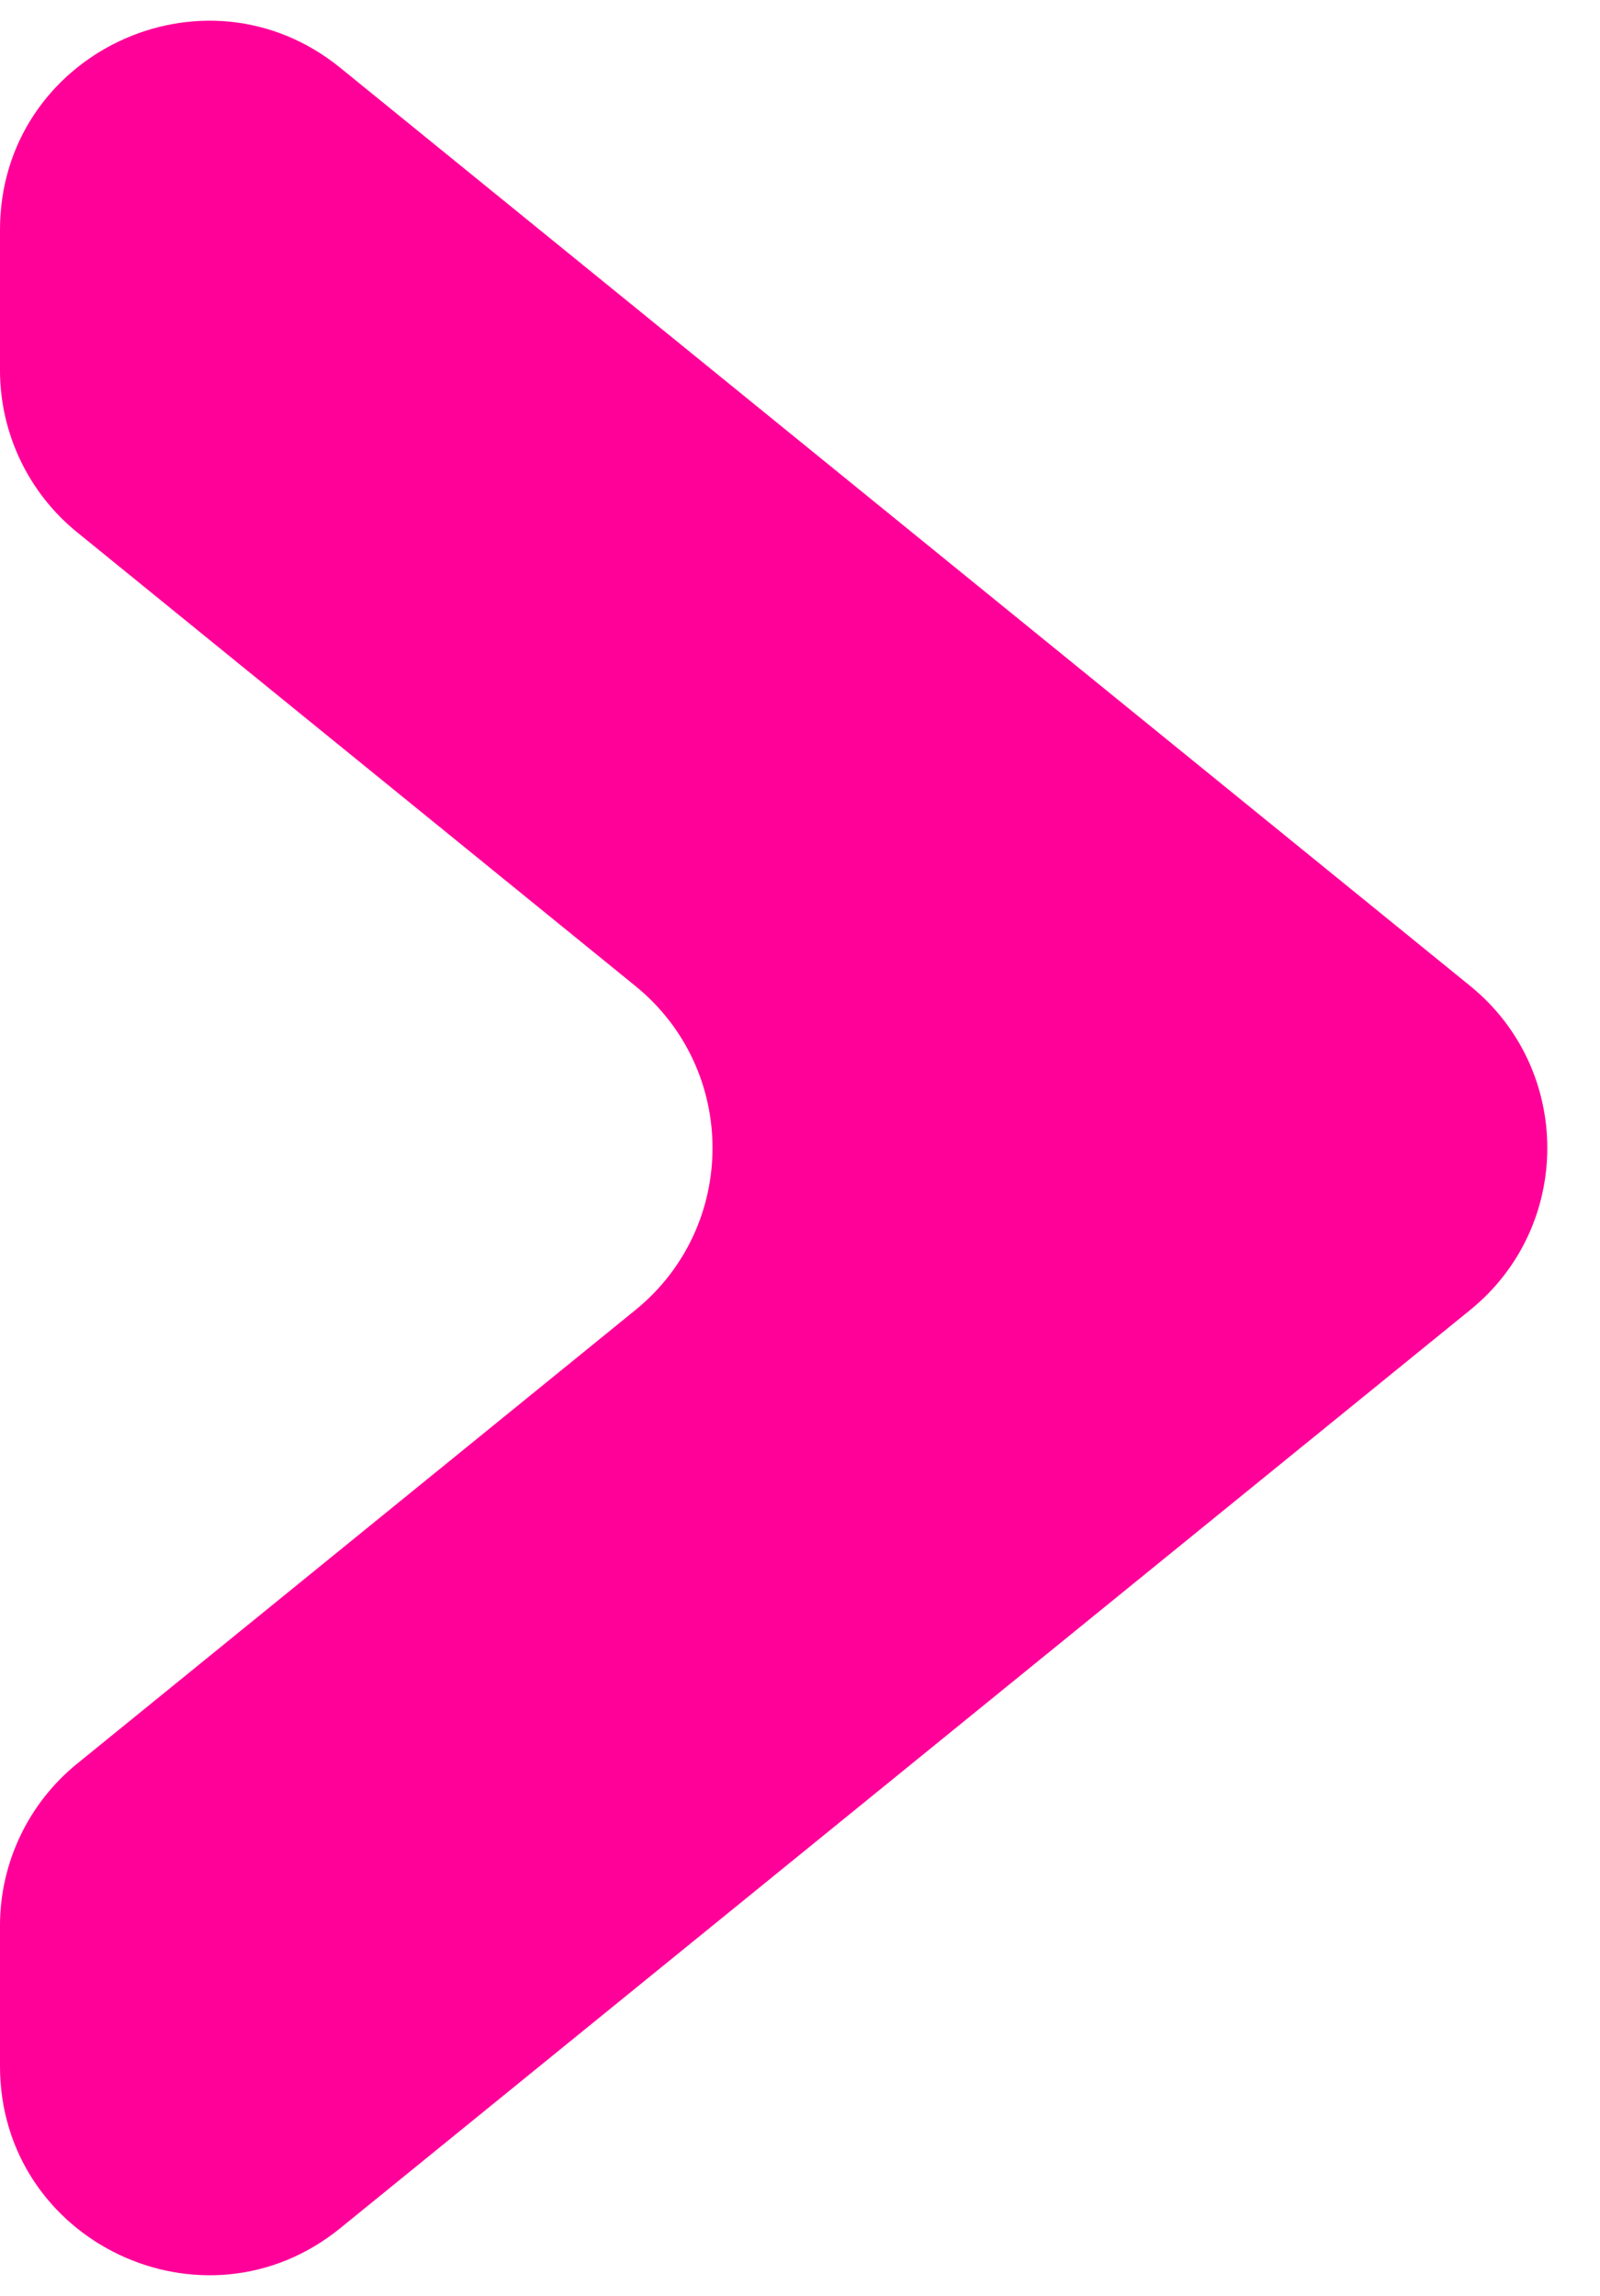 <svg width="23" height="33" viewBox="0 0 23 33" fill="none" xmlns="http://www.w3.org/2000/svg">
<path d="M21.134 18.828C22.612 17.628 22.612 15.372 21.134 14.171L4.892 0.975C2.931 -0.618 0 0.777 0 3.303V5.322C0 6.225 0.407 7.081 1.108 7.65L9.134 14.172C10.612 15.373 10.612 17.628 9.134 18.829L1.108 25.35C0.407 25.919 0 26.775 0 27.678V29.697C0 32.223 2.931 33.618 4.892 32.025L21.134 18.828Z" fill="#FF0099"/>
</svg>
